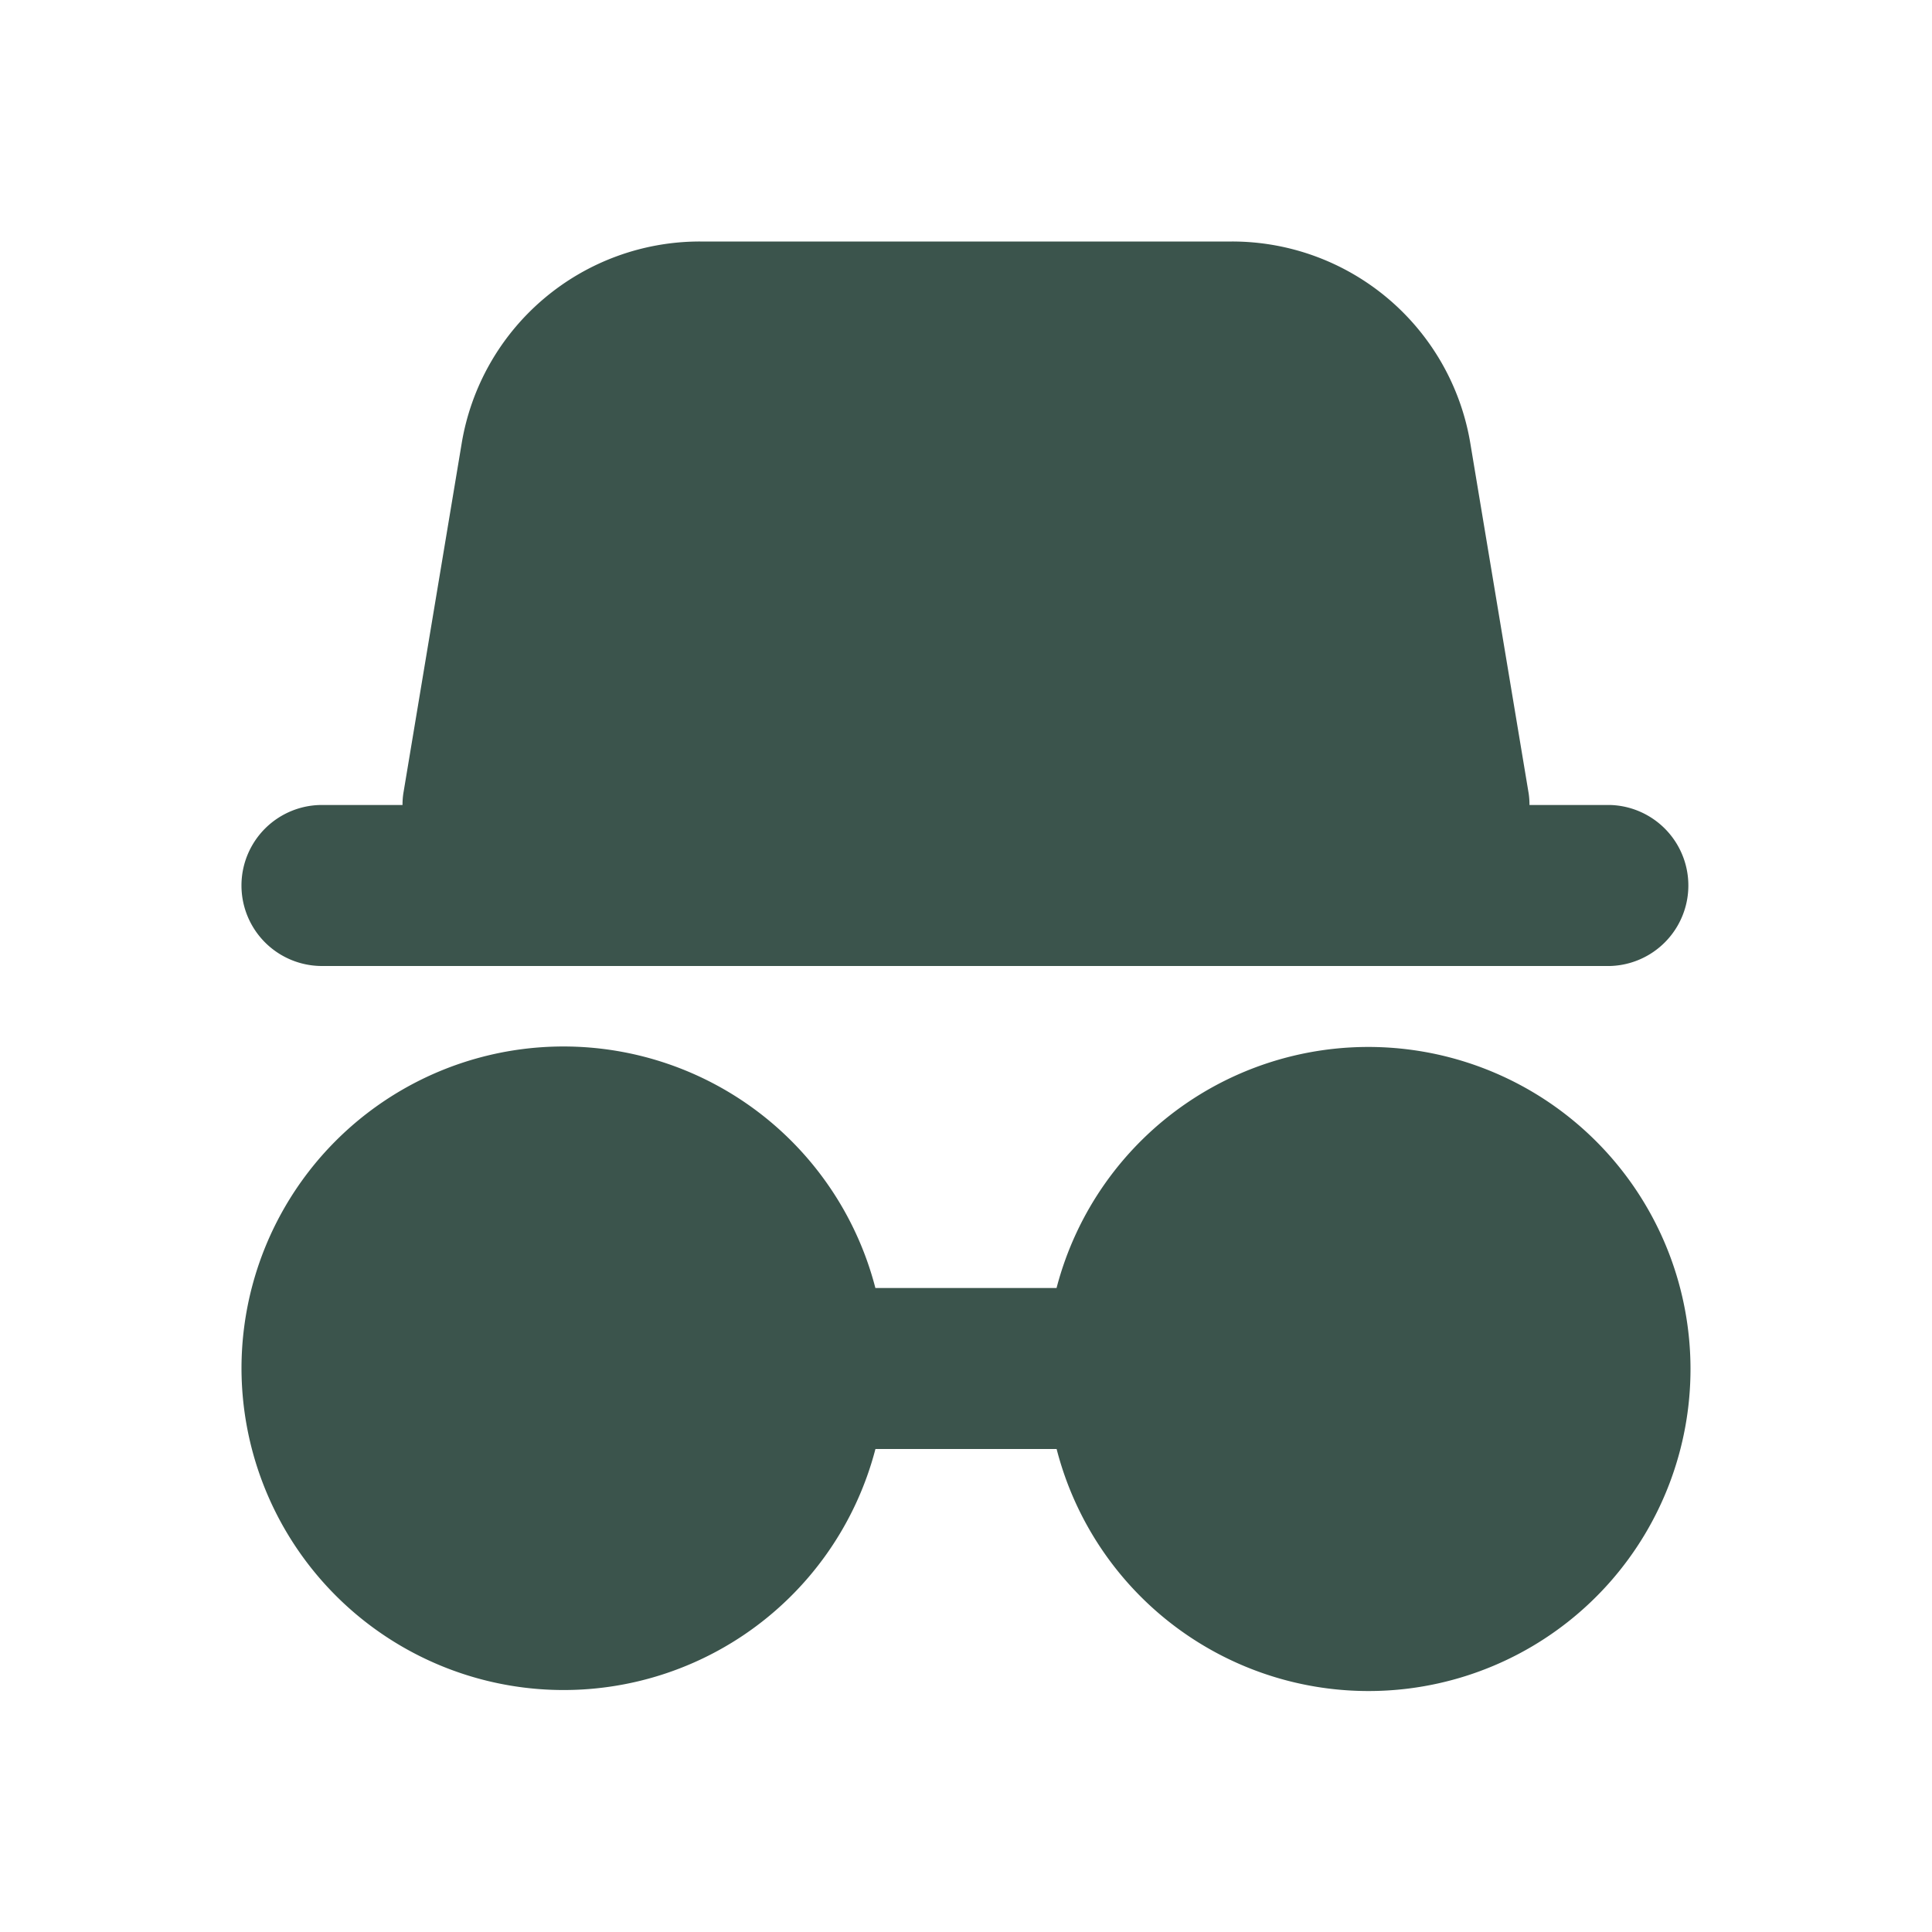 <svg width="32" height="32" fill="none" xmlns="http://www.w3.org/2000/svg"><path fill-rule="evenodd" clip-rule="evenodd" d="M6.685 13.115a1.21 1.21 0 0 0-.018.218H5.333a1.333 1.333 0 0 0 0 2.667h21.334a1.334 1.334 0 0 0 0-2.667h-1.334c0-.073-.005-.146-.018-.218l-.962-5.774A4 4 0 0 0 20.407 4h-8.814a4 4 0 0 0-3.946 3.343l-.962 5.772Zm2.648 4.218a5.336 5.336 0 0 1 5.166 4H17.5A5.336 5.336 0 0 1 28 22.667 5.333 5.333 0 0 1 17.501 24H14.5A5.336 5.336 0 0 1 4 22.667a5.333 5.333 0 0 1 5.333-5.334Z" fill="#3B544C"/></svg>